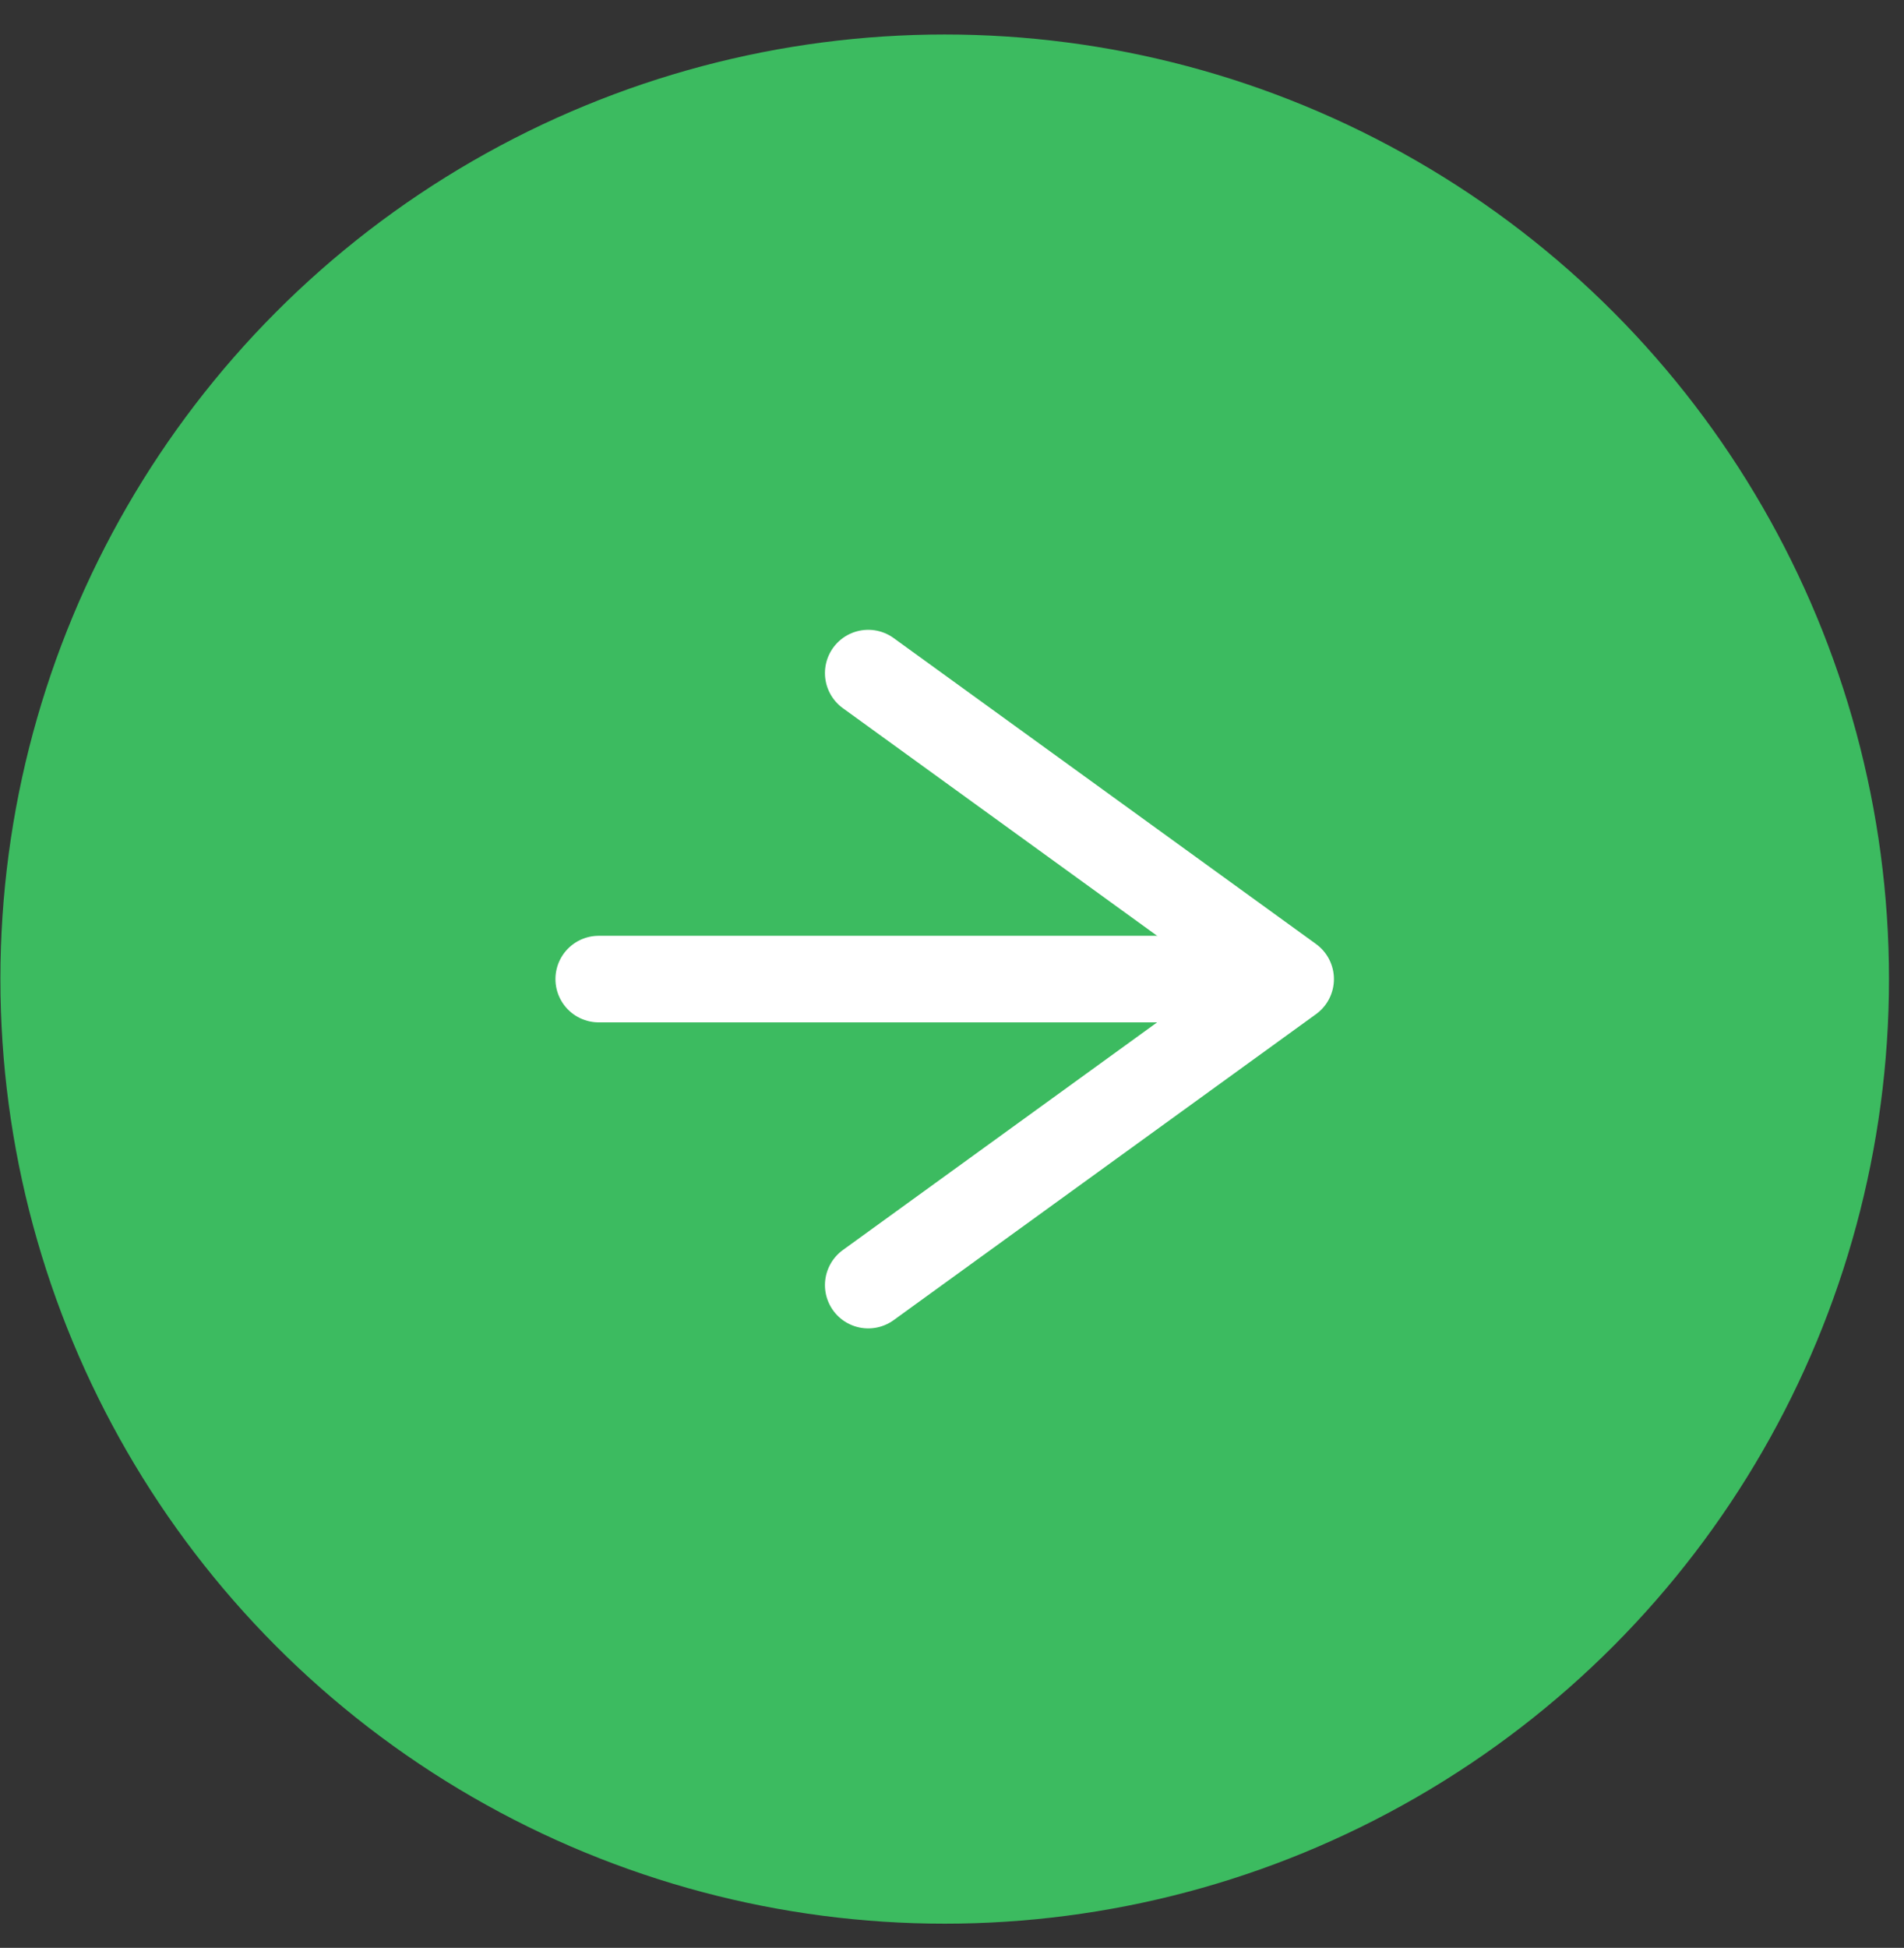 <svg width="44" height="45" viewBox="0 0 44 45" fill="none" xmlns="http://www.w3.org/2000/svg">
<rect x="0" y="0" width="44" height="45" fill="#333333" stroke="none"/>
<circle cx="21.831" cy="22.619" r="21.822" fill="#3CBB60"/>
<path d="M13.836 22.619H28.985" stroke="white" stroke-width="2" stroke-linecap="round" stroke-linejoin="round"/>
<path d="M20.064 29.689L29.826 22.619L20.064 15.55" stroke="white" stroke-width="2" stroke-linecap="round" stroke-linejoin="round"/>
</svg>
